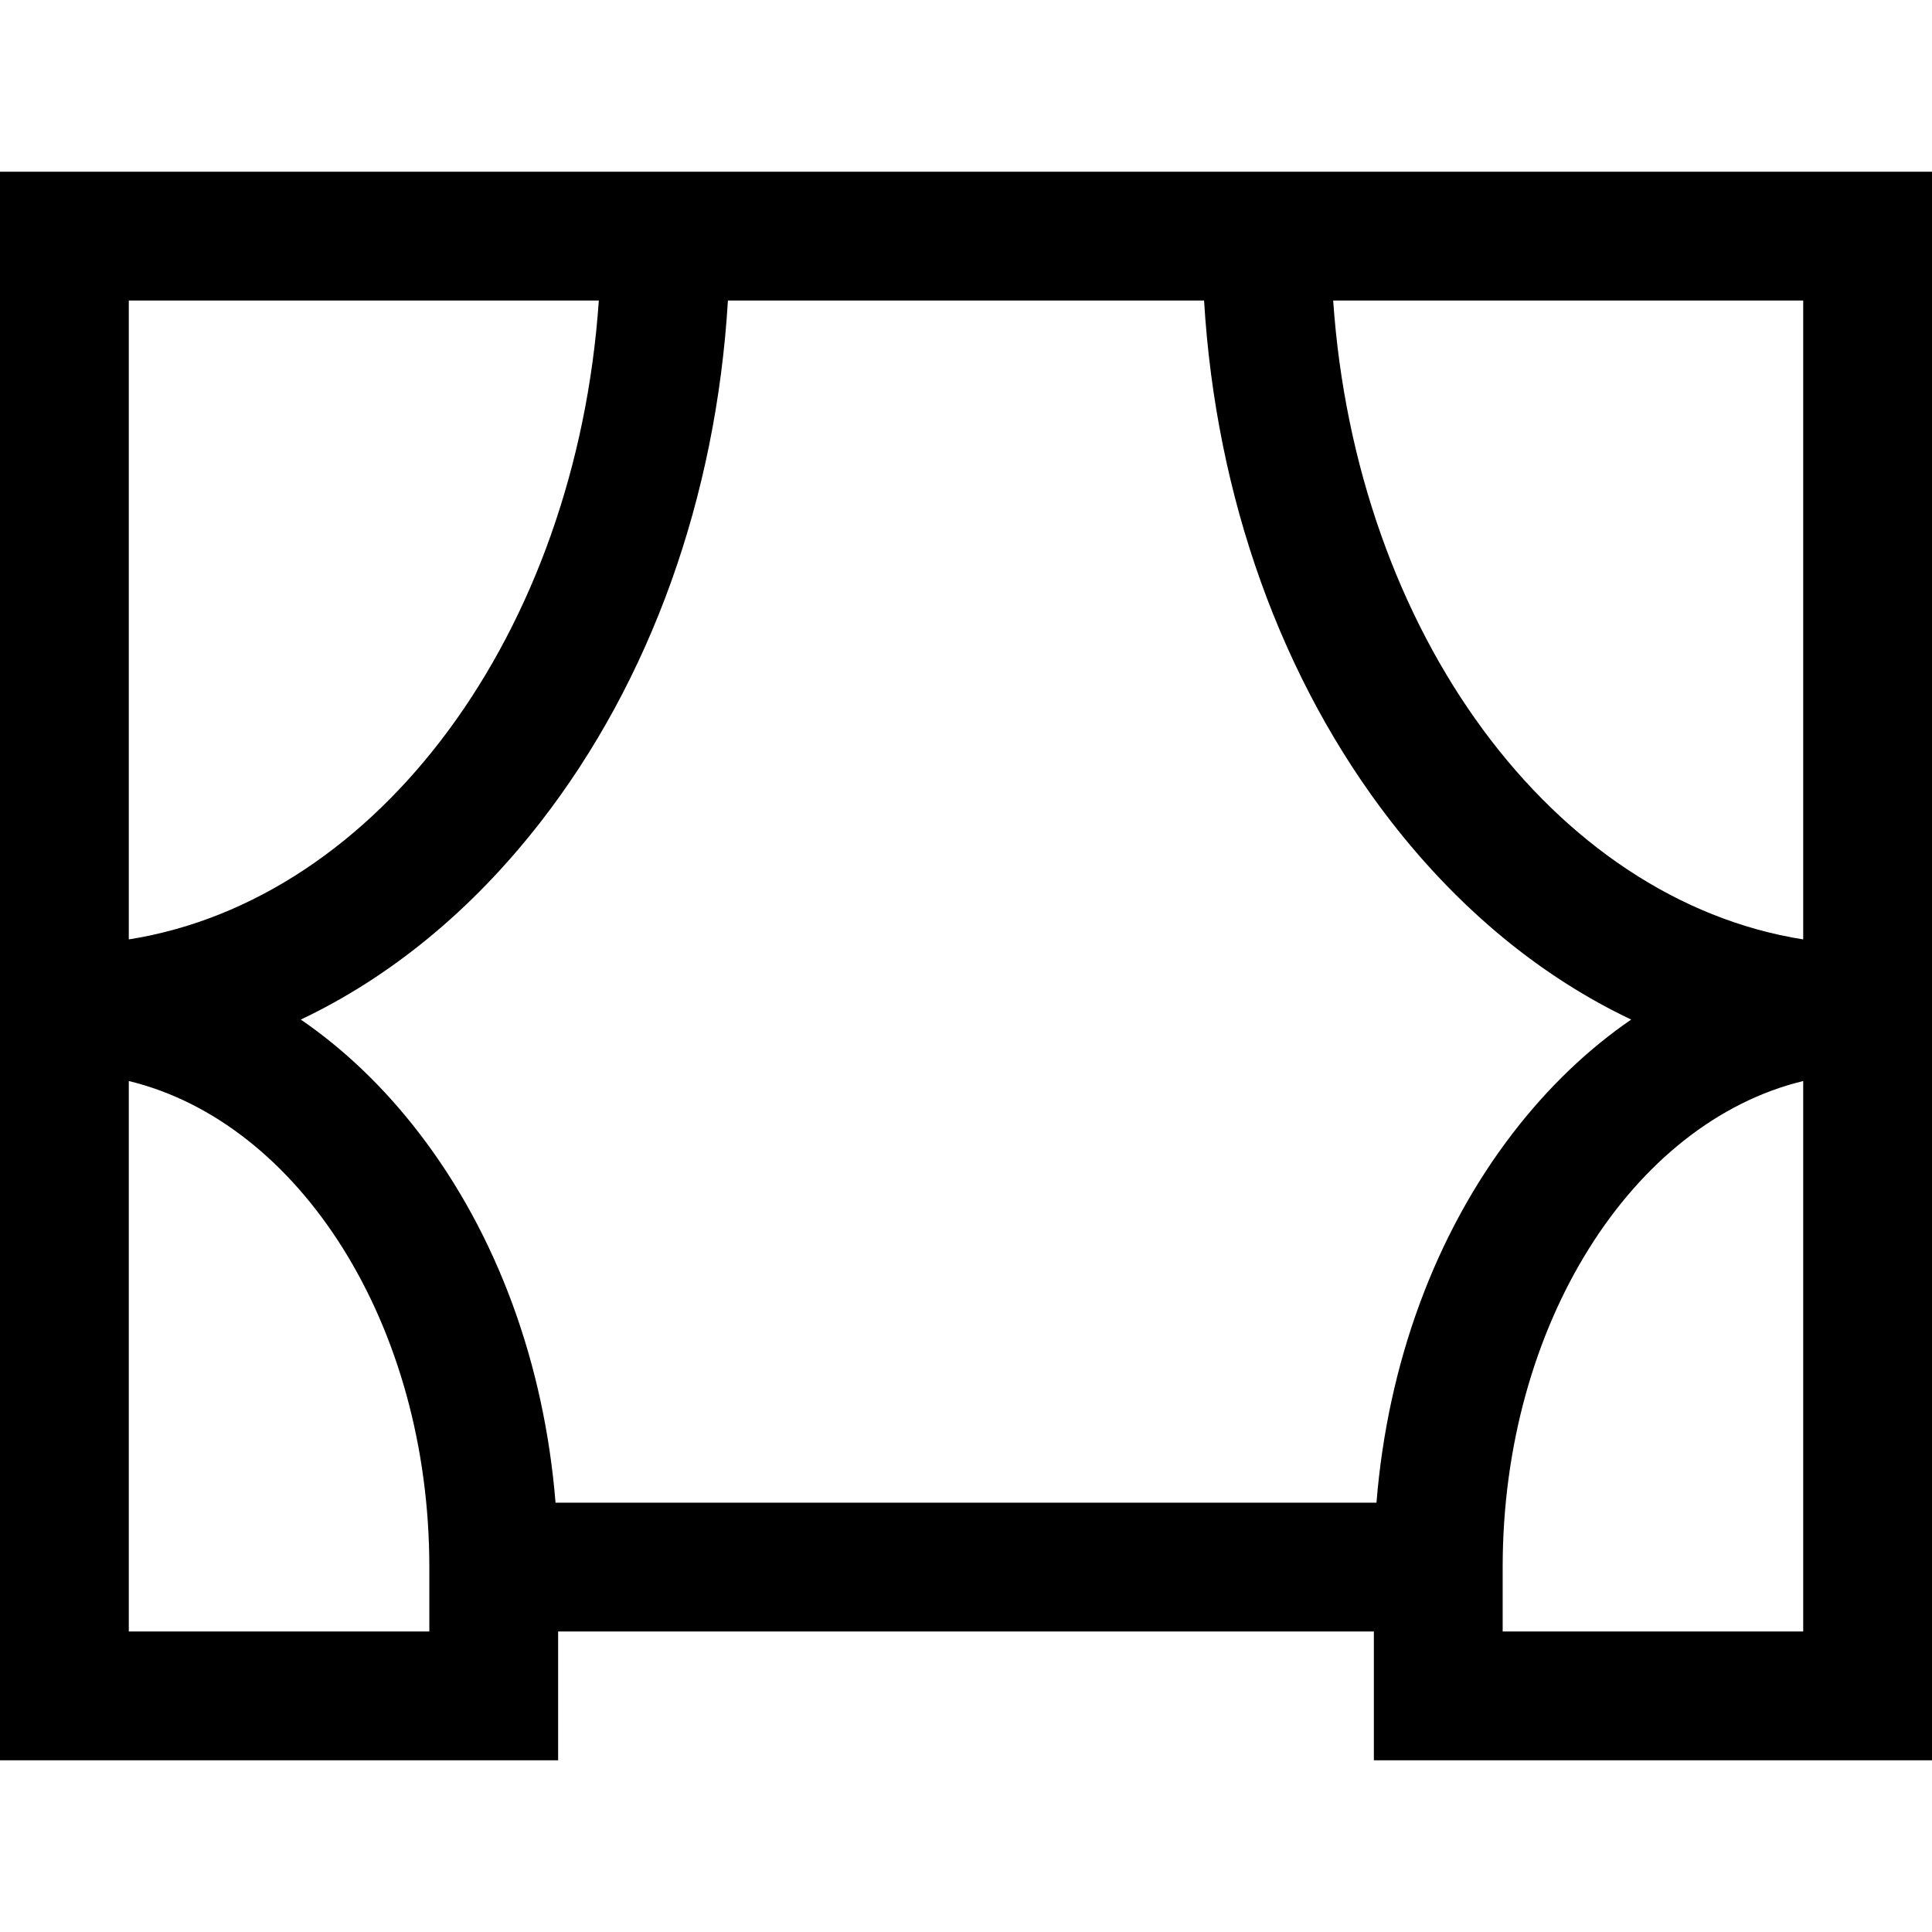 <?xml version="1.0" encoding="iso-8859-1"?>
<!-- Generator: Adobe Illustrator 19.0.0, SVG Export Plug-In . SVG Version: 6.00 Build 0)  -->
<svg version="1.1" id="Layer_1" xmlns="http://www.w3.org/2000/svg" xmlns:xlink="http://www.w3.org/1999/xlink" x="0px" y="0px"
	 viewBox="0 0 512 512" style="enable-background:new 0 0 512 512;" xml:space="preserve">
<g>
	<g>
		<path d="M0,45.511v420.978h147.911v-34.133h216.178v34.133H512V45.511H0z M34.133,79.644h124.562
			c-6.043,88.096-58.382,158.814-124.562,169.31V79.644z M113.778,432.356H34.133V286.484
			c45.215,10.936,79.644,64.532,79.644,128.804V432.356z M147.221,398.222c-2.973-36.871-15.543-71.16-36.154-97.952
			c-9.338-12.139-19.897-22.22-31.348-30.074c23.665-11.226,45.274-28.883,63.481-52.29c29.218-37.567,46.589-86.142,49.708-138.262
			h126.185c3.12,52.118,20.489,100.694,49.708,138.262c18.206,23.407,39.815,41.062,63.48,52.29
			c-11.451,7.854-22.01,17.936-31.348,30.074c-20.61,26.792-33.18,61.082-36.153,97.952H147.221z M477.867,432.356h-79.644v-17.067
			c0-64.271,34.429-117.867,79.644-128.804V432.356z M477.867,248.955c-66.179-10.496-118.518-81.215-124.562-169.31h124.562
			V248.955z"/>
	</g>
</g>
<g>
</g>
<g>
</g>
<g>
</g>
<g>
</g>
<g>
</g>
<g>
</g>
<g>
</g>
<g>
</g>
<g>
</g>
<g>
</g>
<g>
</g>
<g>
</g>
<g>
</g>
<g>
</g>
<g>
</g>
</svg>
